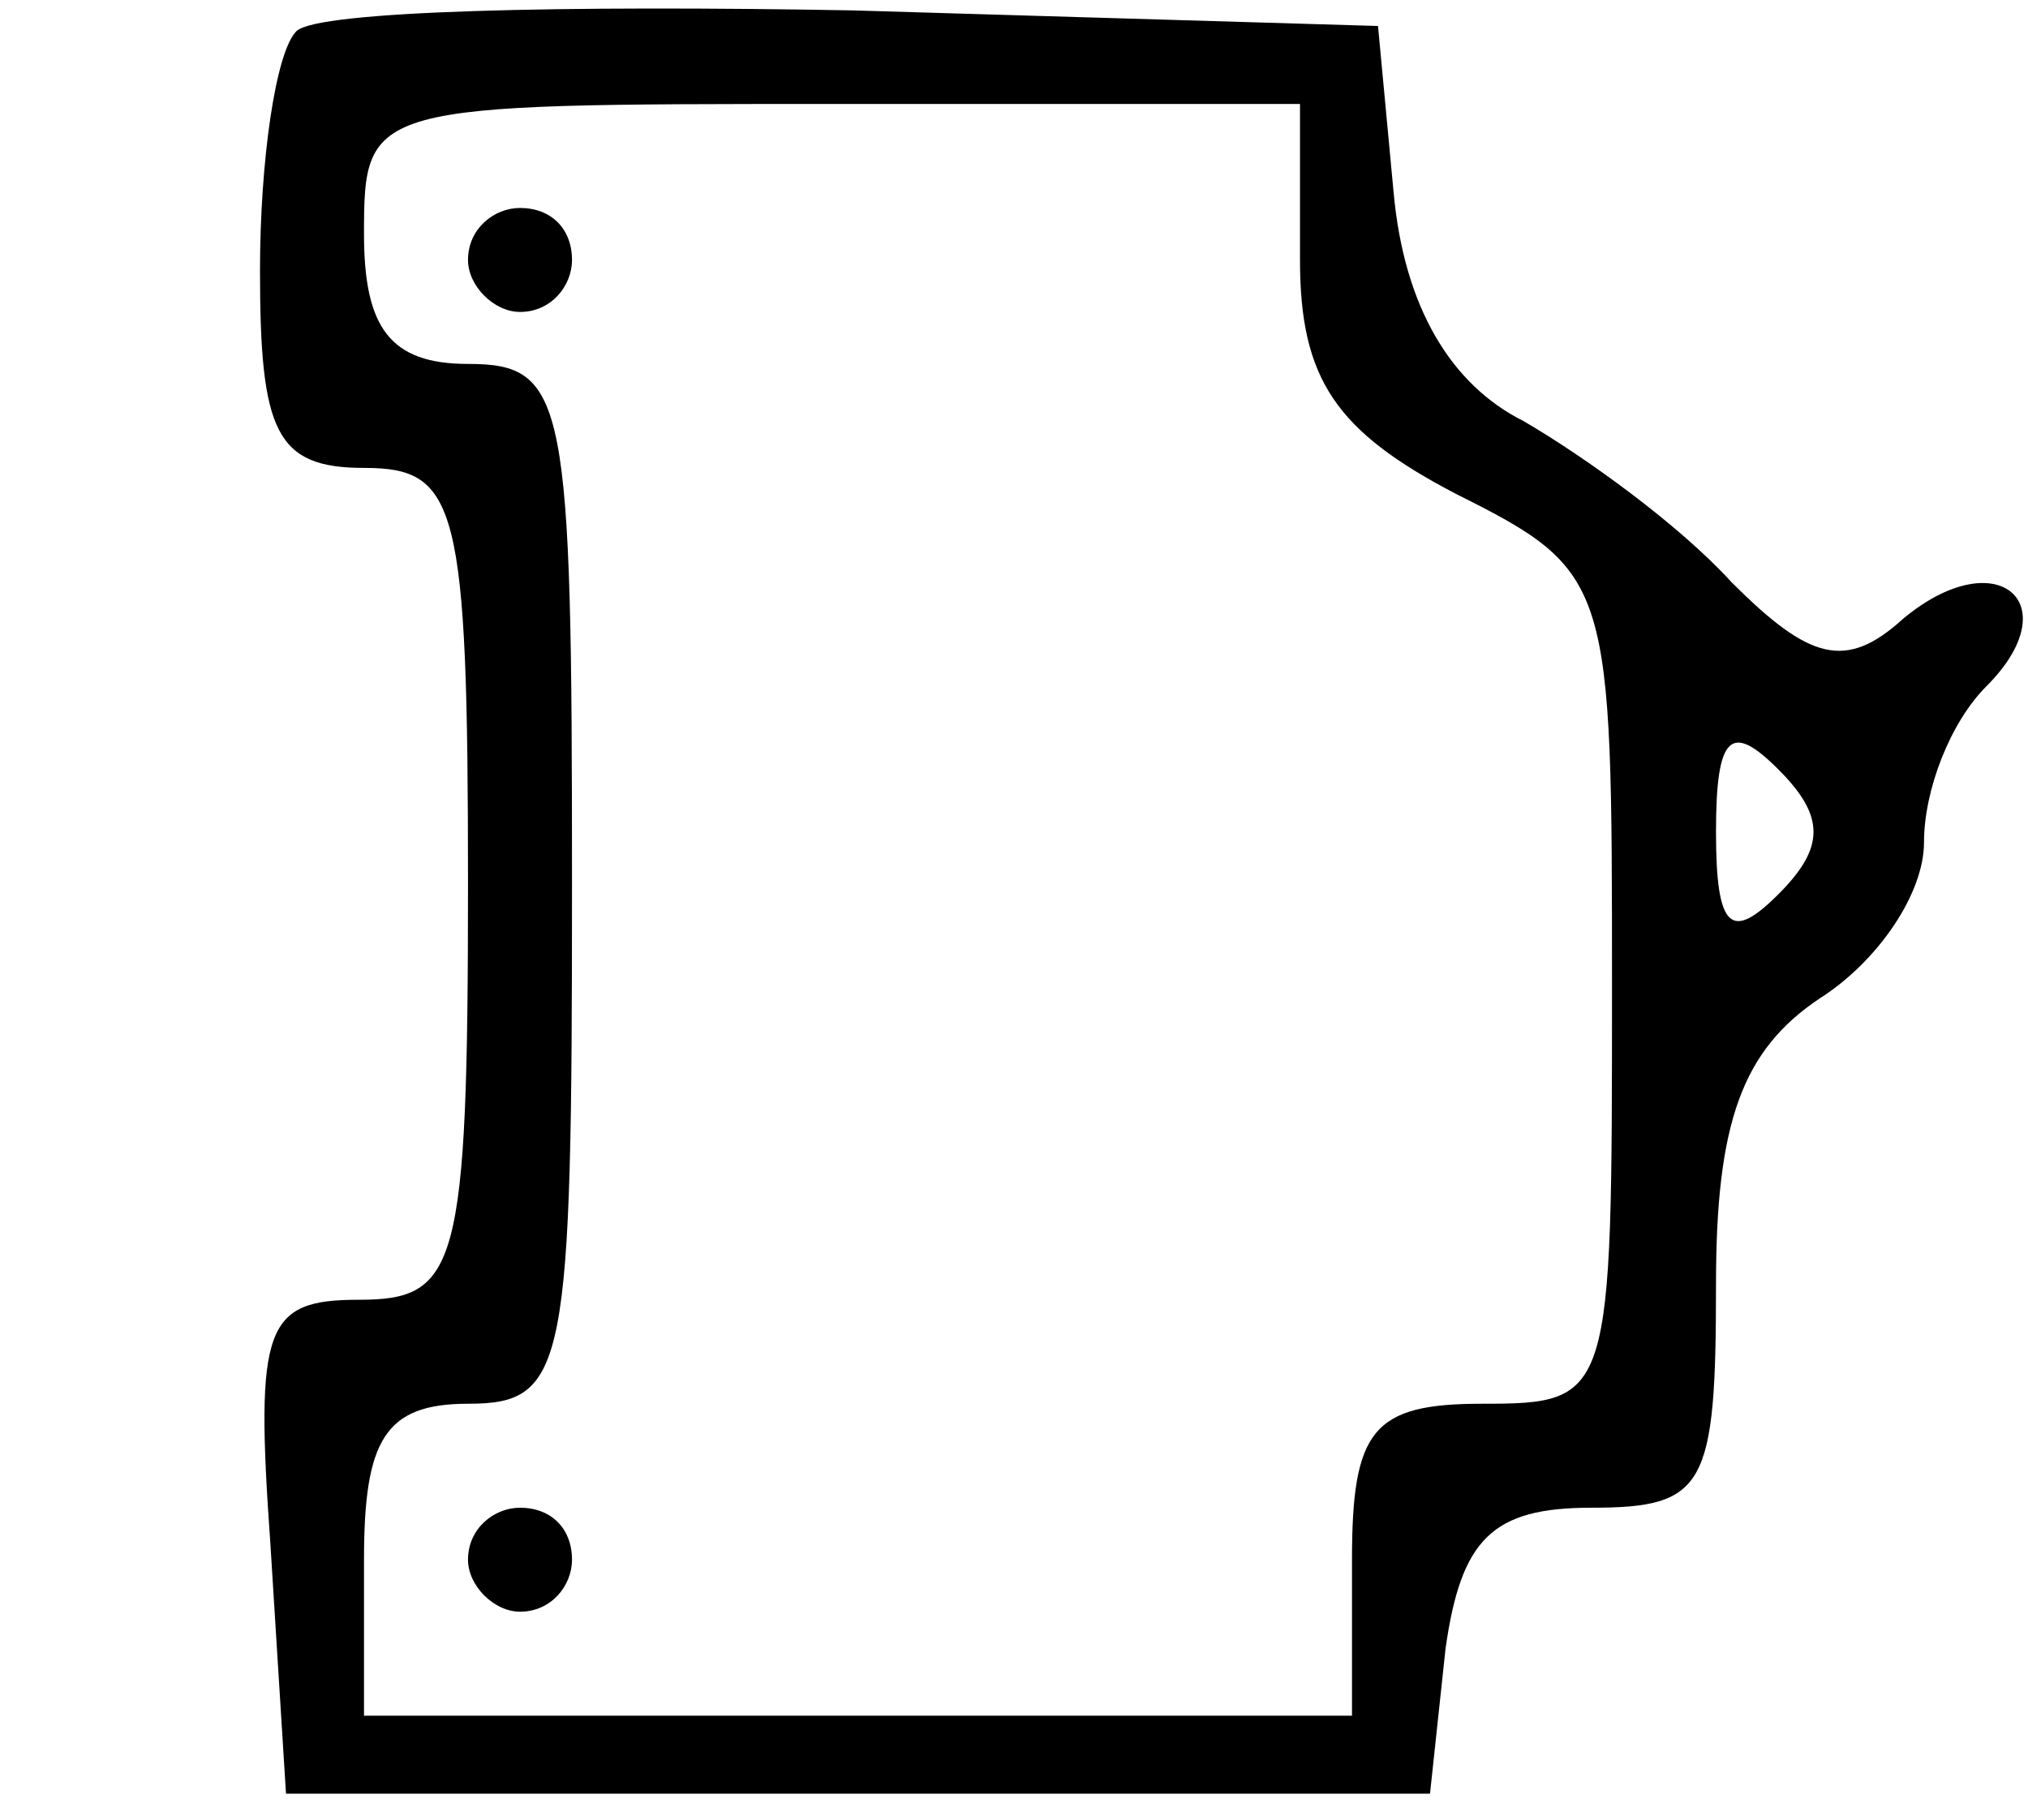 <?xml version="1.0" standalone="no"?>
<!DOCTYPE svg PUBLIC "-//W3C//DTD SVG 20010904//EN"
 "http://www.w3.org/TR/2001/REC-SVG-20010904/DTD/svg10.dtd">
<svg version="1.0" xmlns="http://www.w3.org/2000/svg"
 width="39pt" height="35pt" viewBox="0 0 39 35"
 preserveAspectRatio="xMidYMid meet">

<g transform="translate(0,35) scale(0.1,-0.1)"
fill="#000000" stroke="none">
<path d="M57 344 c-4 -4 -7 -25 -7 -46 0 -31 3 -38 20 -38 18 0 20 -7 20 -80
0 -74 -2 -80 -21 -80 -18 0 -20 -5 -17 -47 l3 -48 110 0 110 0 3 28 c3 21 9
27 28 27 22 0 24 4 24 43 0 31 5 45 20 55 11 7 20 20 20 30 0 10 5 23 12 30
16 16 2 28 -16 13 -11 -10 -18 -8 -33 7 -10 11 -28 24 -40 31 -14 7 -23 22
-25 44 l-3 32 -101 3 c-55 1 -103 0 -107 -4z m193 -44 c0 -23 7 -33 30 -45 30
-15 30 -17 30 -95 0 -79 0 -80 -25 -80 -21 0 -25 -5 -25 -30 l0 -30 -95 0 -95
0 0 30 c0 23 4 30 20 30 19 0 20 7 20 100 0 93 -1 100 -20 100 -15 0 -20 7
-20 25 0 25 1 25 90 25 l90 0 0 -30z m92 -122 c-9 -9 -12 -7 -12 12 0 19 3 21
12 12 9 -9 9 -15 0 -24z"/>
<path d="M90 300 c0 -5 5 -10 10 -10 6 0 10 5 10 10 0 6 -4 10 -10 10 -5 0
-10 -4 -10 -10z"/>
<path d="M90 50 c0 -5 5 -10 10 -10 6 0 10 5 10 10 0 6 -4 10 -10 10 -5 0 -10
-4 -10 -10z"/>
</g>
</svg>
